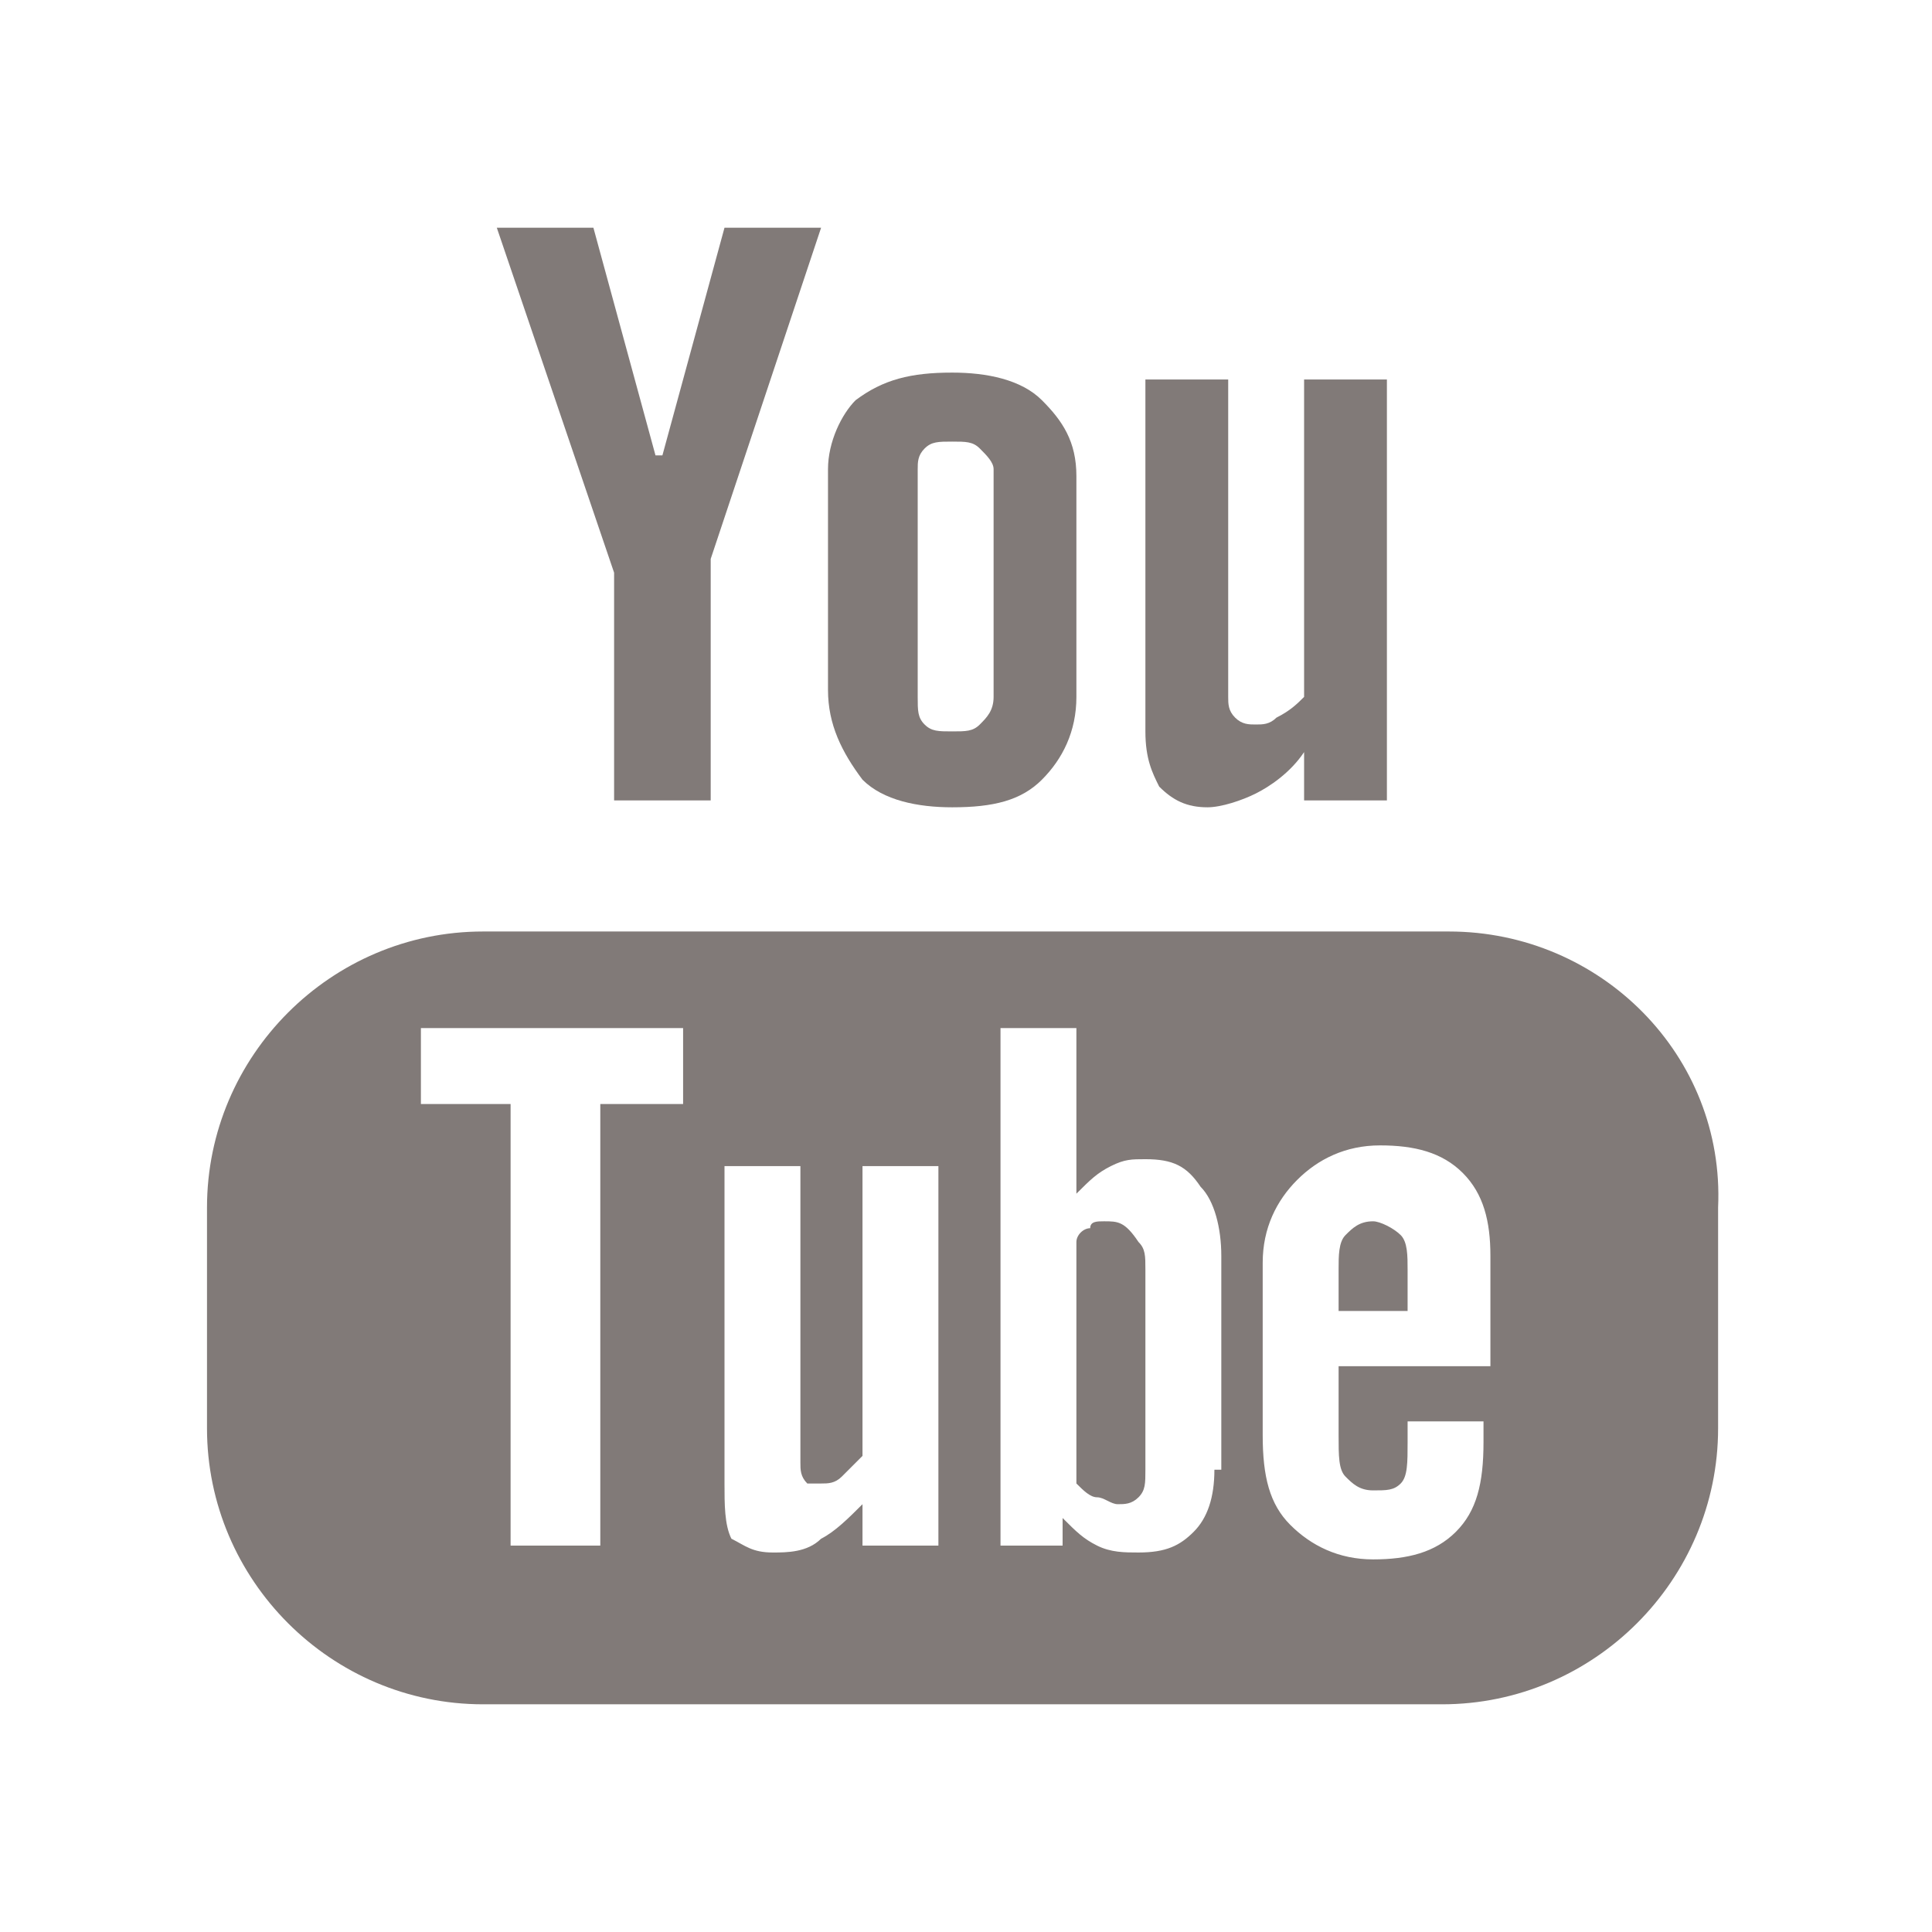 <?xml version="1.0" encoding="utf-8"?>
<!-- Generator: Adobe Illustrator 26.3.1, SVG Export Plug-In . SVG Version: 6.00 Build 0)  -->
<svg version="1.2" baseProfile="tiny" id="Layer_1" xmlns="http://www.w3.org/2000/svg" xmlns:xlink="http://www.w3.org/1999/xlink"
	 x="0px" y="0px" viewBox="0 0 28 28" overflow="visible" xml:space="preserve">
<polygon fill="#817A78" points="8.9,11.6 10.3,11.6 10.3,8.1 11.9,3.3 10.5,3.3 9.6,6.6 9.5,6.6 8.6,3.3 7.2,3.3 8.9,8.3 "/>
<path fill="#817A78" d="M13.8,11.7c0.6,0,1-0.1,1.3-0.4c0.3-0.3,0.5-0.7,0.5-1.2V6.9c0-0.5-0.2-0.8-0.5-1.1s-0.8-0.4-1.3-0.4
	c-0.6,0-1,0.1-1.4,0.4C12.2,6,12,6.4,12,6.8V10c0,0.5,0.2,0.9,0.5,1.3C12.8,11.6,13.3,11.7,13.8,11.7z M13.3,6.8
	c0-0.1,0-0.2,0.1-0.3c0.1-0.1,0.2-0.1,0.4-0.1s0.3,0,0.4,0.1c0.1,0.1,0.2,0.2,0.2,0.3v3.3c0,0.2-0.1,0.3-0.2,0.4
	c-0.1,0.1-0.2,0.1-0.4,0.1s-0.3,0-0.4-0.1c-0.1-0.1-0.1-0.2-0.1-0.4V6.8z"/>
<path fill="#817A78" d="M17.5,11.7c0.2,0,0.5-0.1,0.7-0.2c0.2-0.1,0.5-0.3,0.7-0.6v0.7h1.2V5.5h-1.2v4.6c-0.1,0.1-0.2,0.2-0.4,0.3
	c-0.1,0.1-0.2,0.1-0.3,0.1c-0.1,0-0.2,0-0.3-0.1c-0.1-0.1-0.1-0.2-0.1-0.3V5.5h-1.2v5.1c0,0.4,0.1,0.6,0.2,0.8
	C17,11.6,17.2,11.7,17.5,11.7z"/>
<path fill="#817A78" d="M21,13.5H7c-2.2,0-4,1.8-4,4v3.2c0,2.2,1.8,4,4,4h13.9c2.2,0,4-1.8,4-4v-3.2C25,15.3,23.2,13.5,21,13.5z
	 M10,16H8.7v6.4H7.4V16H6.1v-1.1h3.8V16H10z M13.6,22.4h-1.1v-0.6c-0.2,0.2-0.4,0.4-0.6,0.5c-0.2,0.2-0.5,0.2-0.7,0.2
	c-0.3,0-0.4-0.1-0.6-0.2c-0.1-0.2-0.1-0.5-0.1-0.8v-4.6h1.1v4.3c0,0.1,0,0.2,0.1,0.3c0,0,0.1,0,0.2,0c0.1,0,0.2,0,0.3-0.1
	s0.2-0.2,0.3-0.3v-4.2h1.1V22.4z M17.6,21.3c0,0.4-0.1,0.7-0.3,0.9c-0.2,0.2-0.4,0.3-0.8,0.3c-0.2,0-0.4,0-0.6-0.1
	c-0.2-0.1-0.3-0.2-0.5-0.4v0.4h-0.9v-7.5h1.1v2.4c0.2-0.2,0.3-0.3,0.5-0.4c0.2-0.1,0.3-0.1,0.5-0.1c0.4,0,0.6,0.1,0.8,0.4
	c0.2,0.2,0.3,0.6,0.3,1v3.1H17.6z M21.5,19.8h-2.1v1c0,0.3,0,0.5,0.1,0.6s0.2,0.2,0.4,0.2c0.2,0,0.3,0,0.4-0.1s0.1-0.3,0.1-0.6v-0.3
	h1.1v0.3c0,0.6-0.1,1-0.4,1.3s-0.7,0.4-1.2,0.4s-0.9-0.2-1.2-0.5s-0.4-0.7-0.4-1.3v-2.5c0-0.5,0.2-0.9,0.5-1.2
	c0.3-0.3,0.7-0.5,1.2-0.5s0.9,0.1,1.2,0.4c0.3,0.3,0.4,0.7,0.4,1.2v1.6H21.5z"/>
<path fill="#817A78" d="M16,17.7c-0.1,0-0.2,0-0.2,0.1c-0.1,0-0.2,0.1-0.2,0.2v3.5c0.1,0.1,0.2,0.2,0.3,0.2c0.1,0,0.2,0.1,0.3,0.1
	s0.2,0,0.3-0.1c0.1-0.1,0.1-0.2,0.1-0.4v-2.9c0-0.2,0-0.3-0.1-0.4C16.3,17.7,16.2,17.7,16,17.7z"/>
<path fill="#817A78" d="M19.9,17.7c-0.2,0-0.3,0.1-0.4,0.2s-0.1,0.3-0.1,0.5V19h1v-0.6c0-0.2,0-0.4-0.1-0.5
	C20.2,17.8,20,17.7,19.9,17.7z"/>
</svg>
